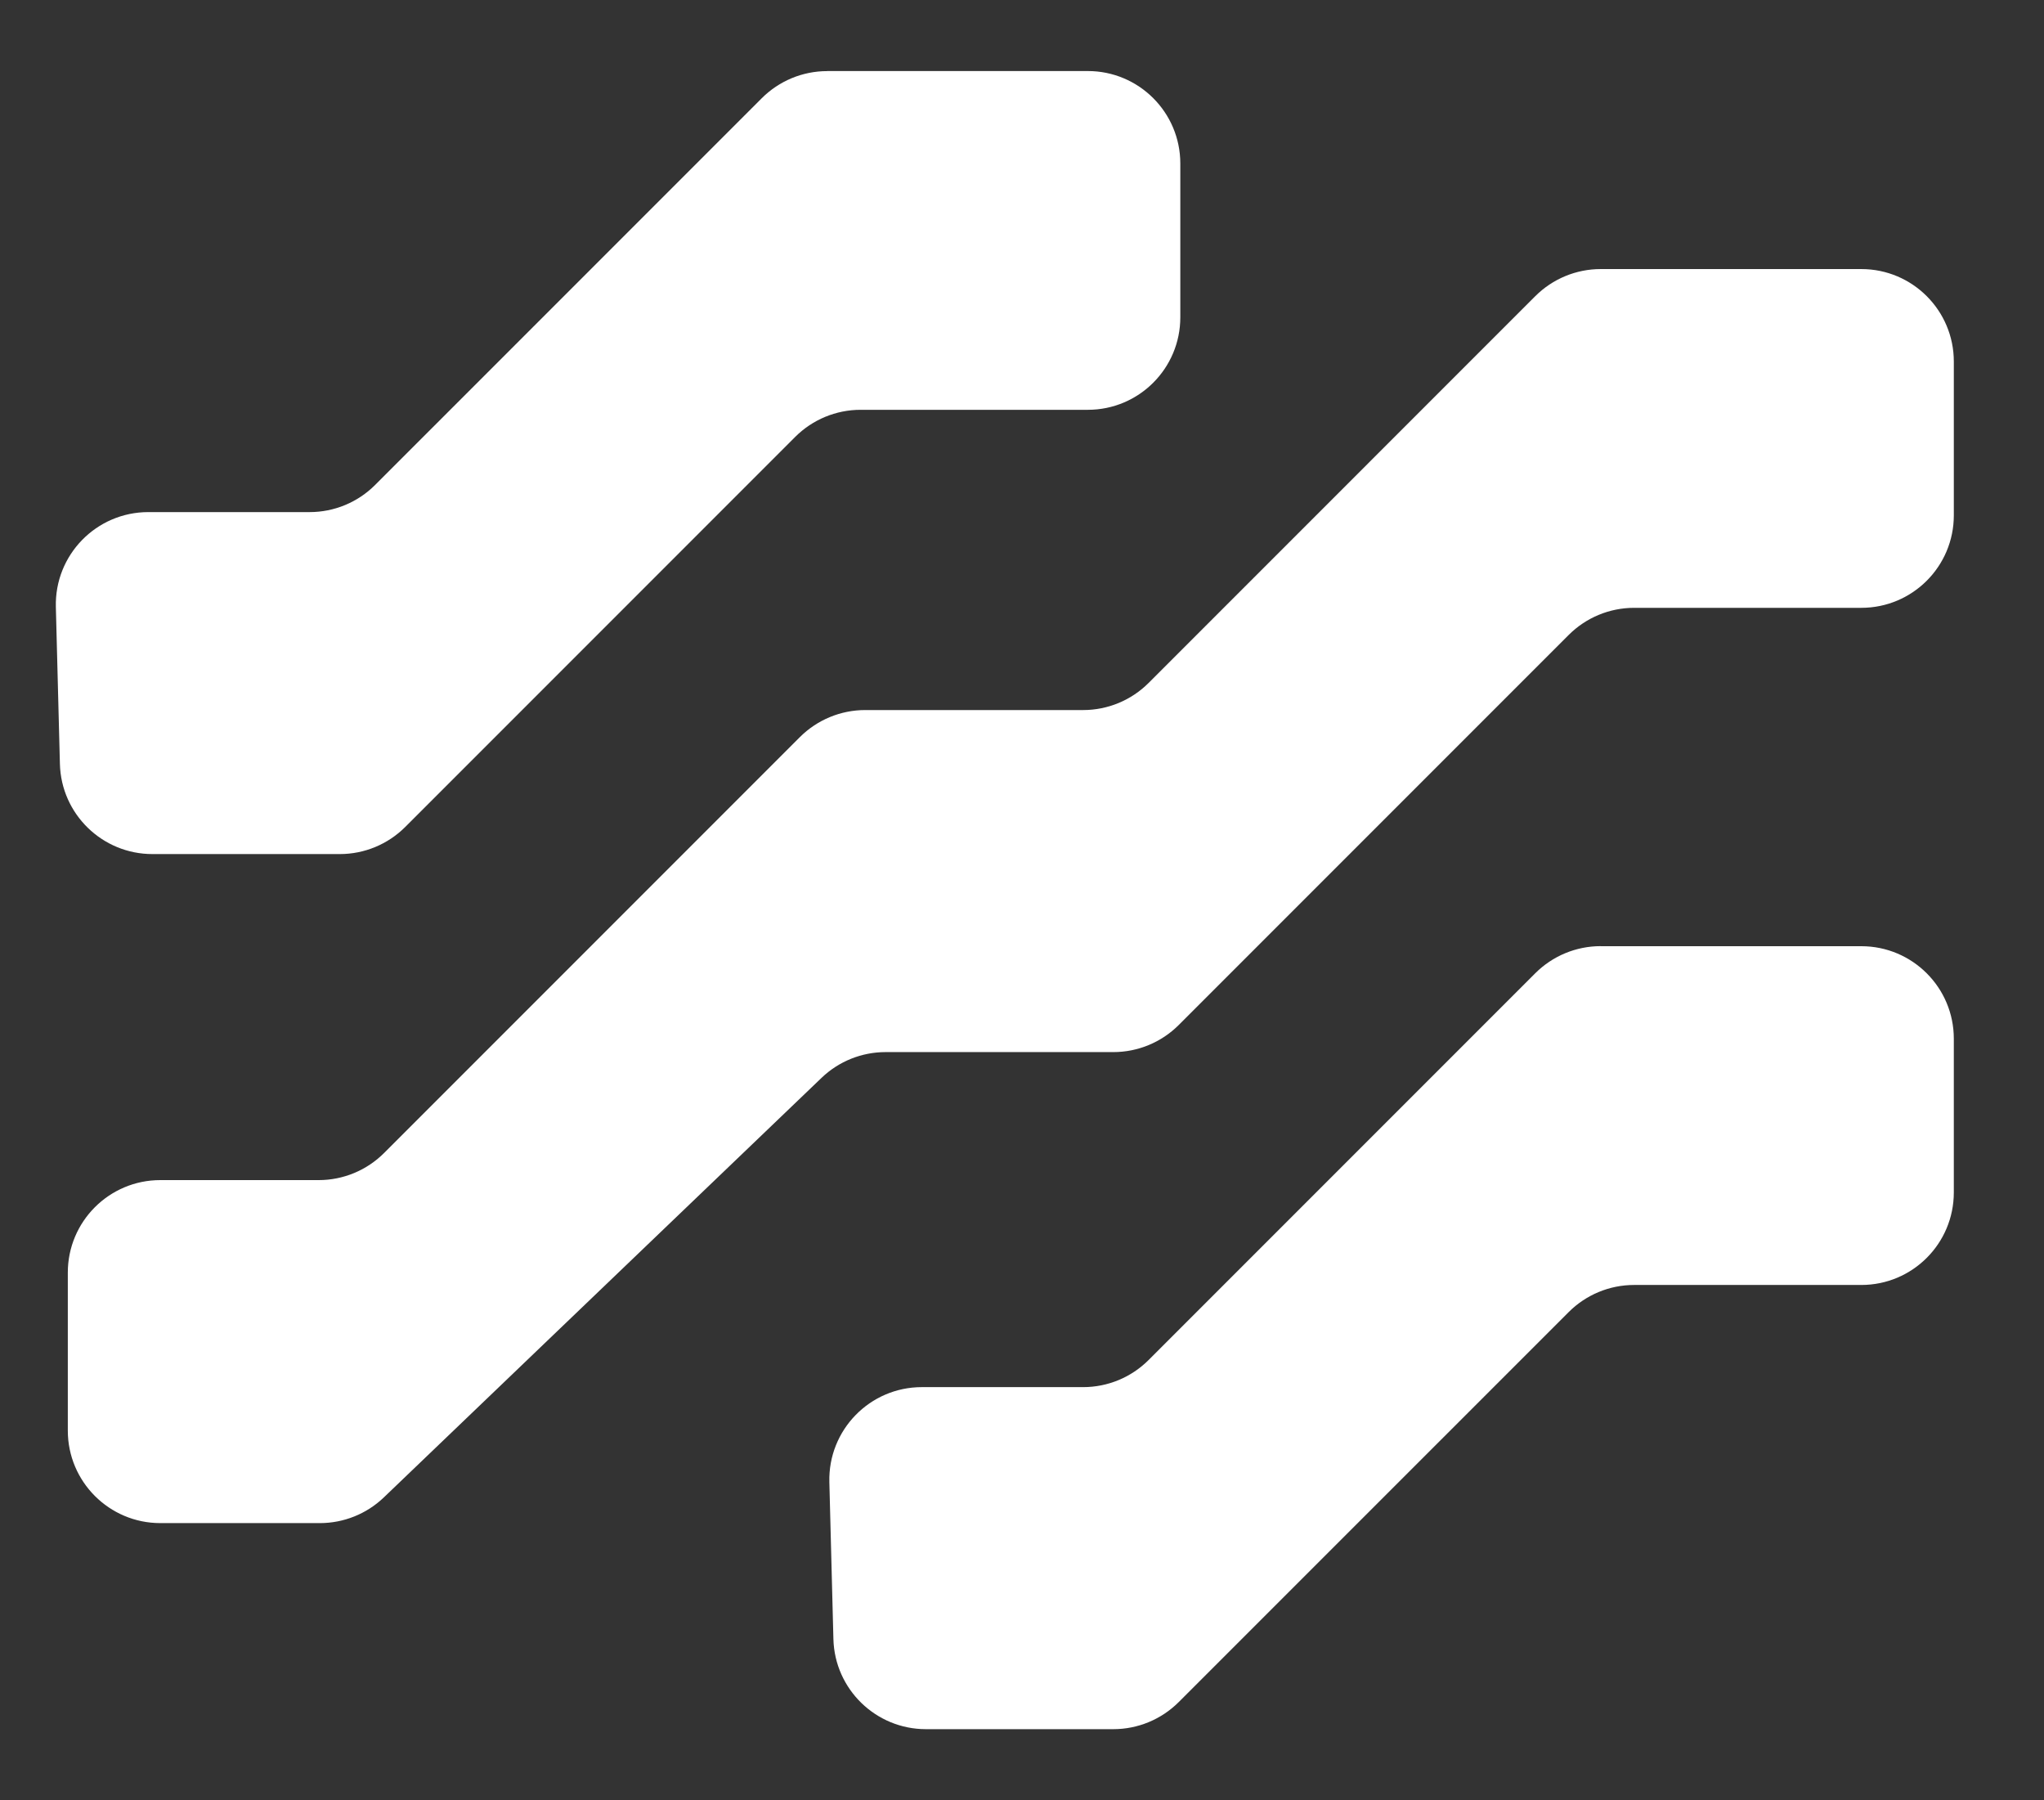 <svg width="318" height="280" viewBox="0 0 318 280" fill="none" xmlns="http://www.w3.org/2000/svg">
<rect x="0" y="0" width="318" height="280" fill="#333333" stroke="none"/>
<mask id="mask0_307_3" style="mask-type:luminance" maskUnits="userSpaceOnUse" x="0" y="0" width="318" height="280">
<path d="M318 0H0V280H318V0Z" fill="white"/>
</mask>
<g mask="url(#mask0_307_3)">
<path d="M249.049 147.17H289.579C297.529 147.17 303.969 153.61 303.969 161.56V185.47C303.969 193.42 297.529 199.86 289.579 199.86H254.229C250.409 199.86 246.749 201.38 244.049 204.08L183.389 264.73C180.689 267.43 177.029 268.95 173.209 268.95H144.049C136.249 268.95 129.859 262.73 129.659 254.93L129.029 230.52C128.819 222.43 135.319 215.75 143.419 215.75H168.519C172.339 215.75 175.999 214.23 178.699 211.53L238.849 151.38C241.549 148.68 245.209 147.16 249.029 147.16L249.049 147.17Z" fill="white"/>
<path d="M128.71 11.05H169.24C177.19 11.05 183.63 17.49 183.63 25.44V49.35C183.63 57.3 177.19 63.74 169.24 63.74H133.89C130.07 63.74 126.41 65.26 123.71 67.96L63.05 128.62C60.349 131.32 56.69 132.84 52.87 132.84H23.709C15.909 132.84 9.52 126.62 9.32 118.82L8.69 94.41C8.48 86.32 14.979 79.65 23.079 79.65H48.179C51.999 79.65 55.66 78.13 58.359 75.43L118.51 15.28C121.21 12.58 124.87 11.06 128.69 11.06L128.71 11.05Z" fill="white"/>
<path d="M249.05 41.85H289.58C297.53 41.85 303.97 48.29 303.97 56.24V80.15C303.97 88.1 297.53 94.54 289.58 94.54H254.23C250.41 94.54 246.75 96.06 244.05 98.76L183.39 159.42C180.69 162.12 177.03 163.64 173.21 163.64H137.78C134.07 163.64 130.5 165.07 127.82 167.64L59.72 232.9C57.04 235.47 53.47 236.9 49.76 236.9H24.94C16.99 236.9 10.55 230.45 10.55 222.51V197.94C10.55 189.99 16.99 183.55 24.94 183.55H49.58C53.4 183.55 57.06 182.03 59.76 179.33L124.43 114.66C127.13 111.96 130.79 110.44 134.61 110.44H168.52C172.34 110.44 176 108.92 178.7 106.22L238.85 46.07C241.55 43.37 245.21 41.85 249.03 41.85H249.05Z" fill="white"/>
</g>
</svg>
